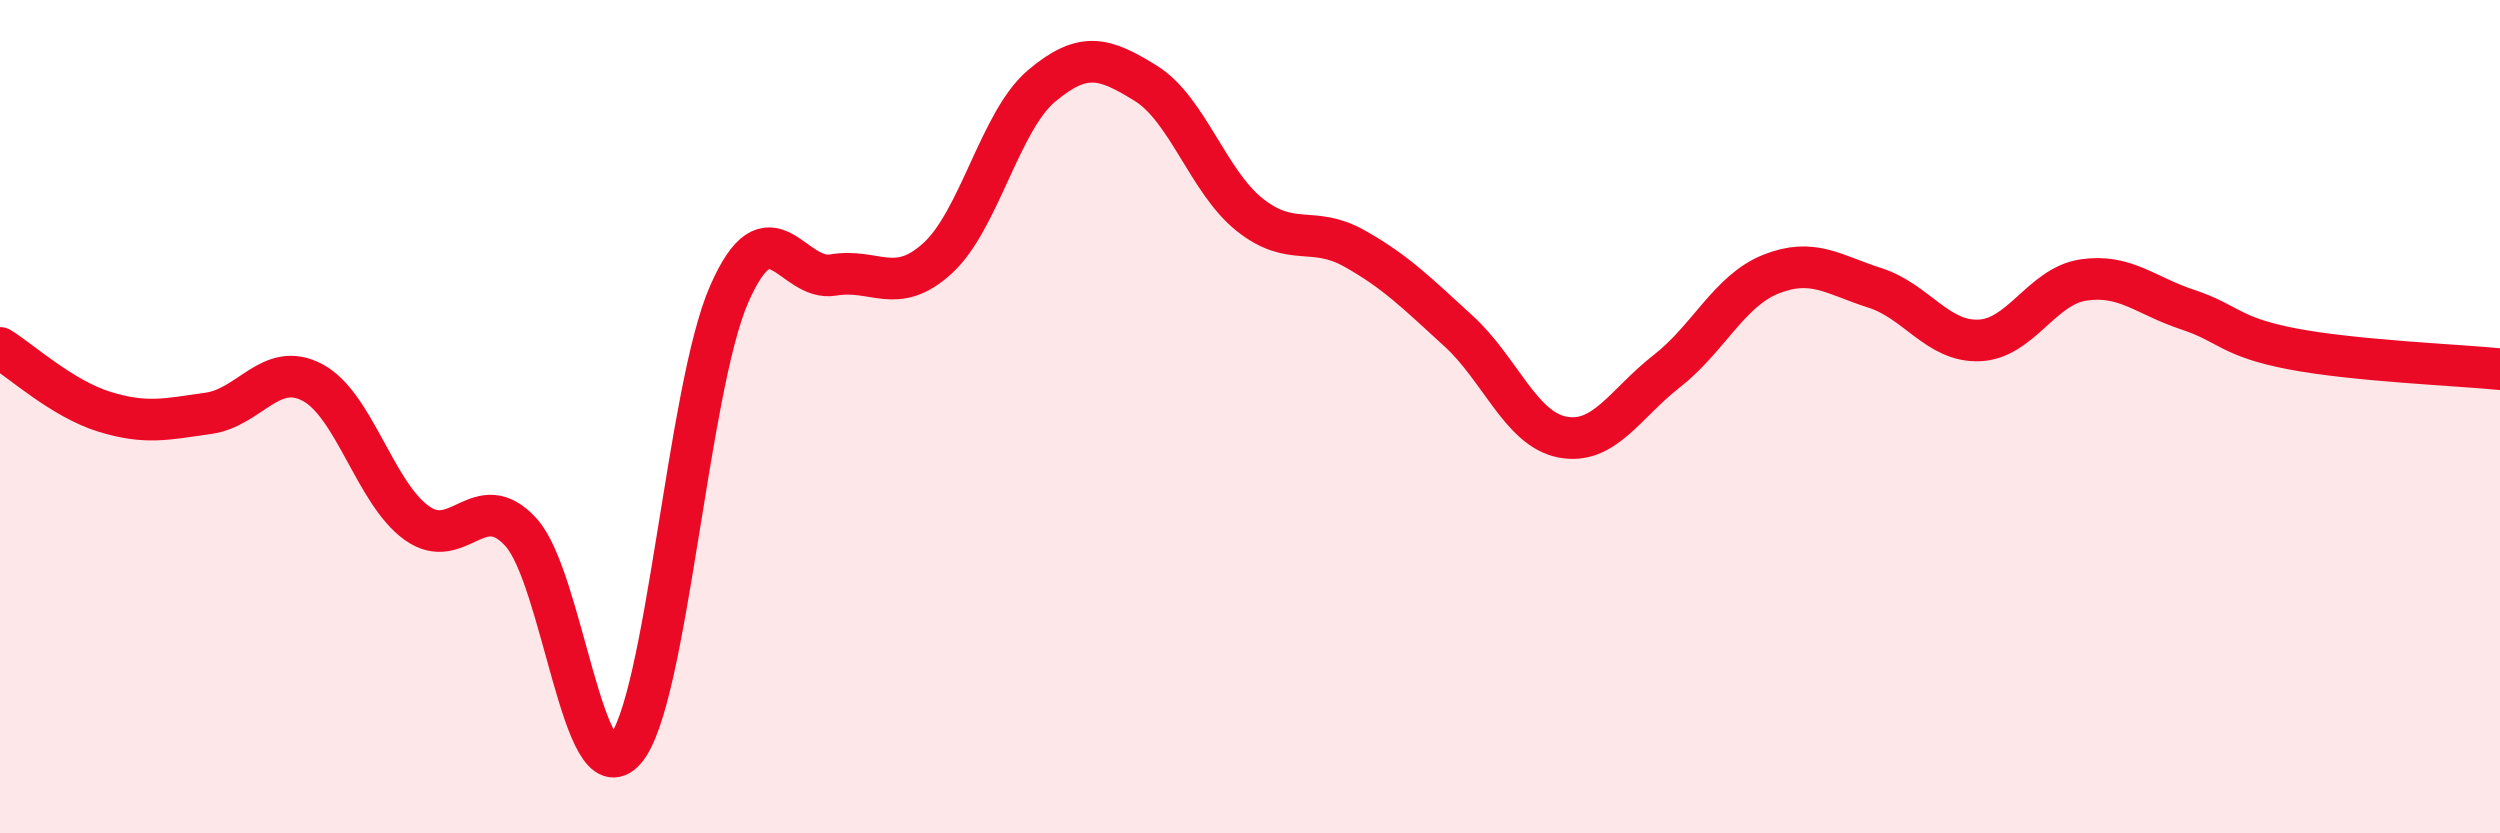 
    <svg width="60" height="20" viewBox="0 0 60 20" xmlns="http://www.w3.org/2000/svg">
      <path
        d="M 0,8.35 C 0.5,8.66 1.5,9.57 2.5,9.88 C 3.5,10.19 4,10.06 5,9.92 C 6,9.78 6.5,8.65 7.5,9.18 C 8.5,9.71 9,11.83 10,12.55 C 11,13.27 11.5,11.68 12.5,12.77 C 13.5,13.86 14,19.14 15,18 C 16,16.86 16.5,9.34 17.5,7.06 C 18.5,4.78 19,6.77 20,6.6 C 21,6.43 21.5,7.11 22.5,6.2 C 23.5,5.29 24,2.9 25,2.06 C 26,1.22 26.5,1.38 27.5,2 C 28.5,2.62 29,4.37 30,5.16 C 31,5.95 31.5,5.4 32.5,5.96 C 33.5,6.52 34,7.03 35,7.94 C 36,8.85 36.5,10.3 37.5,10.49 C 38.5,10.68 39,9.69 40,8.91 C 41,8.13 41.5,6.98 42.5,6.58 C 43.5,6.18 44,6.59 45,6.91 C 46,7.23 46.5,8.21 47.5,8.17 C 48.5,8.13 49,6.87 50,6.72 C 51,6.57 51.5,7.1 52.5,7.43 C 53.5,7.76 53.5,8.08 55,8.37 C 56.5,8.66 59,8.76 60,8.86L60 20L0 20Z"
        fill="#EB0A25"
        opacity="0.1"
        stroke-linecap="round"
        stroke-linejoin="round"
      />
      <path
        d="M 0,8.35 C 0.5,8.66 1.5,9.57 2.5,9.88 C 3.5,10.19 4,10.06 5,9.92 C 6,9.78 6.5,8.65 7.5,9.18 C 8.5,9.71 9,11.83 10,12.55 C 11,13.27 11.5,11.68 12.5,12.77 C 13.5,13.86 14,19.14 15,18 C 16,16.86 16.5,9.34 17.5,7.06 C 18.5,4.78 19,6.77 20,6.6 C 21,6.43 21.5,7.11 22.5,6.2 C 23.5,5.29 24,2.9 25,2.06 C 26,1.22 26.5,1.38 27.5,2 C 28.5,2.62 29,4.37 30,5.16 C 31,5.95 31.5,5.4 32.5,5.96 C 33.5,6.52 34,7.03 35,7.94 C 36,8.85 36.5,10.3 37.5,10.49 C 38.5,10.68 39,9.69 40,8.91 C 41,8.13 41.5,6.98 42.5,6.58 C 43.5,6.18 44,6.59 45,6.91 C 46,7.23 46.5,8.21 47.5,8.17 C 48.5,8.13 49,6.87 50,6.72 C 51,6.57 51.5,7.1 52.5,7.43 C 53.5,7.76 53.5,8.08 55,8.37 C 56.5,8.66 59,8.76 60,8.86"
        stroke="#EB0A25"
        stroke-width="1"
        fill="none"
        stroke-linecap="round"
        stroke-linejoin="round"
      />
    </svg>
  
